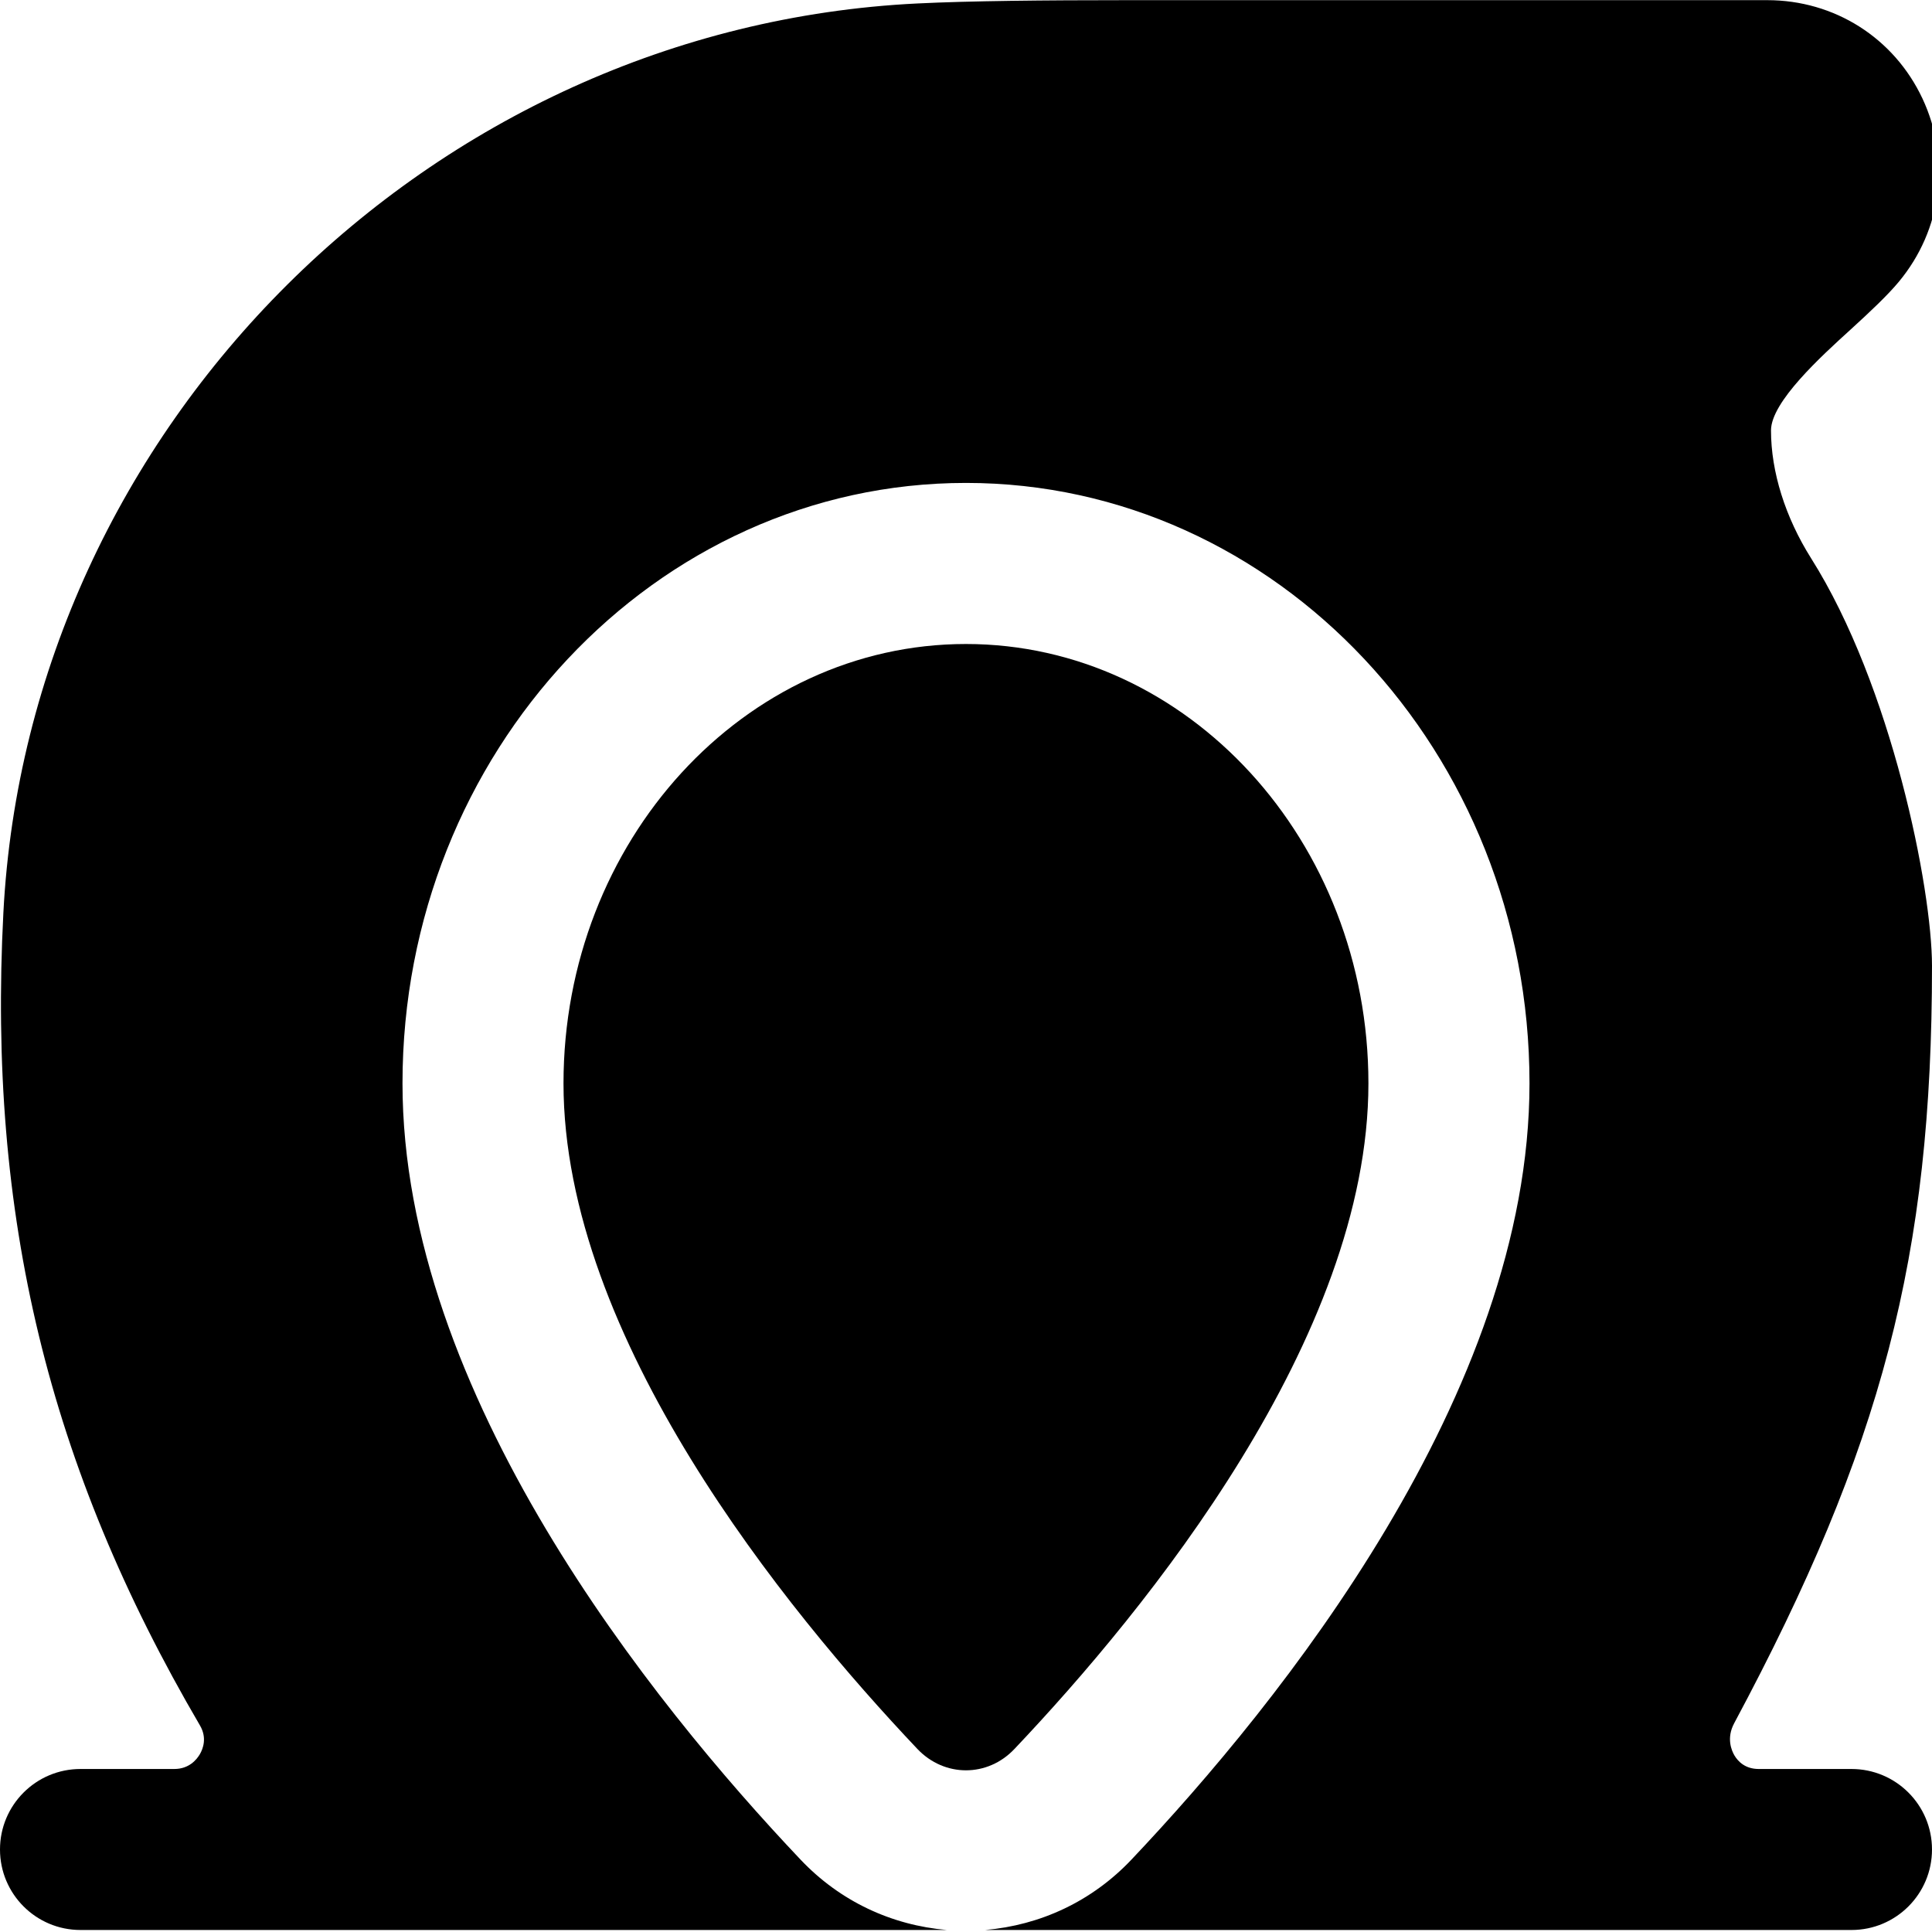 <?xml version="1.0" encoding="UTF-8"?>
<svg xmlns="http://www.w3.org/2000/svg" id="Layer_1" data-name="Layer 1" viewBox="0 0 24 24" width="512" height="512"><path d="m24,12c0-.964-.502-3.481-1.502-5.065-.321-.51-.498-1.074-.498-1.588,0-.354.621-.919.992-1.256.242-.221.456-.422.597-.592.536-.646.647-1.519.292-2.276-.354-.753-1.093-1.221-1.927-1.221h-7.954c-1.033,0-1.954.009-2.603.041C5.345.338.356,5.301.042,11.338c-.196,3.764.558,6.877,2.442,10.096.09.153.038.289,0,.355-.04.069-.135.186-.319.186h-1.165c-.553,0-1,.448-1,1s.447,1,1,1h10.763c-.686-.059-1.327-.355-1.819-.875-1.846-1.949-4.944-5.793-4.944-9.643,0-4.112,3.141-7.458,7-7.458s7,3.346,7,7.458c0,3.85-3.099,7.694-4.945,9.644-.491.519-1.132.815-1.818.874h10.763c.553,0,1-.448,1-1s-.447-1-1-1h-1.152c-.166,0-.256-.091-.302-.168-.034-.058-.104-.213-.003-.401,1.837-3.432,2.457-5.805,2.457-9.407Z"/><path d="m12,8c-2.757,0-5,2.448-5,5.458,0,3.157,2.755,6.535,4.396,8.268.336.354.872.354,1.206,0,1.643-1.733,4.397-5.111,4.397-8.268,0-3.01-2.243-5.458-5-5.458Z"/></svg>

